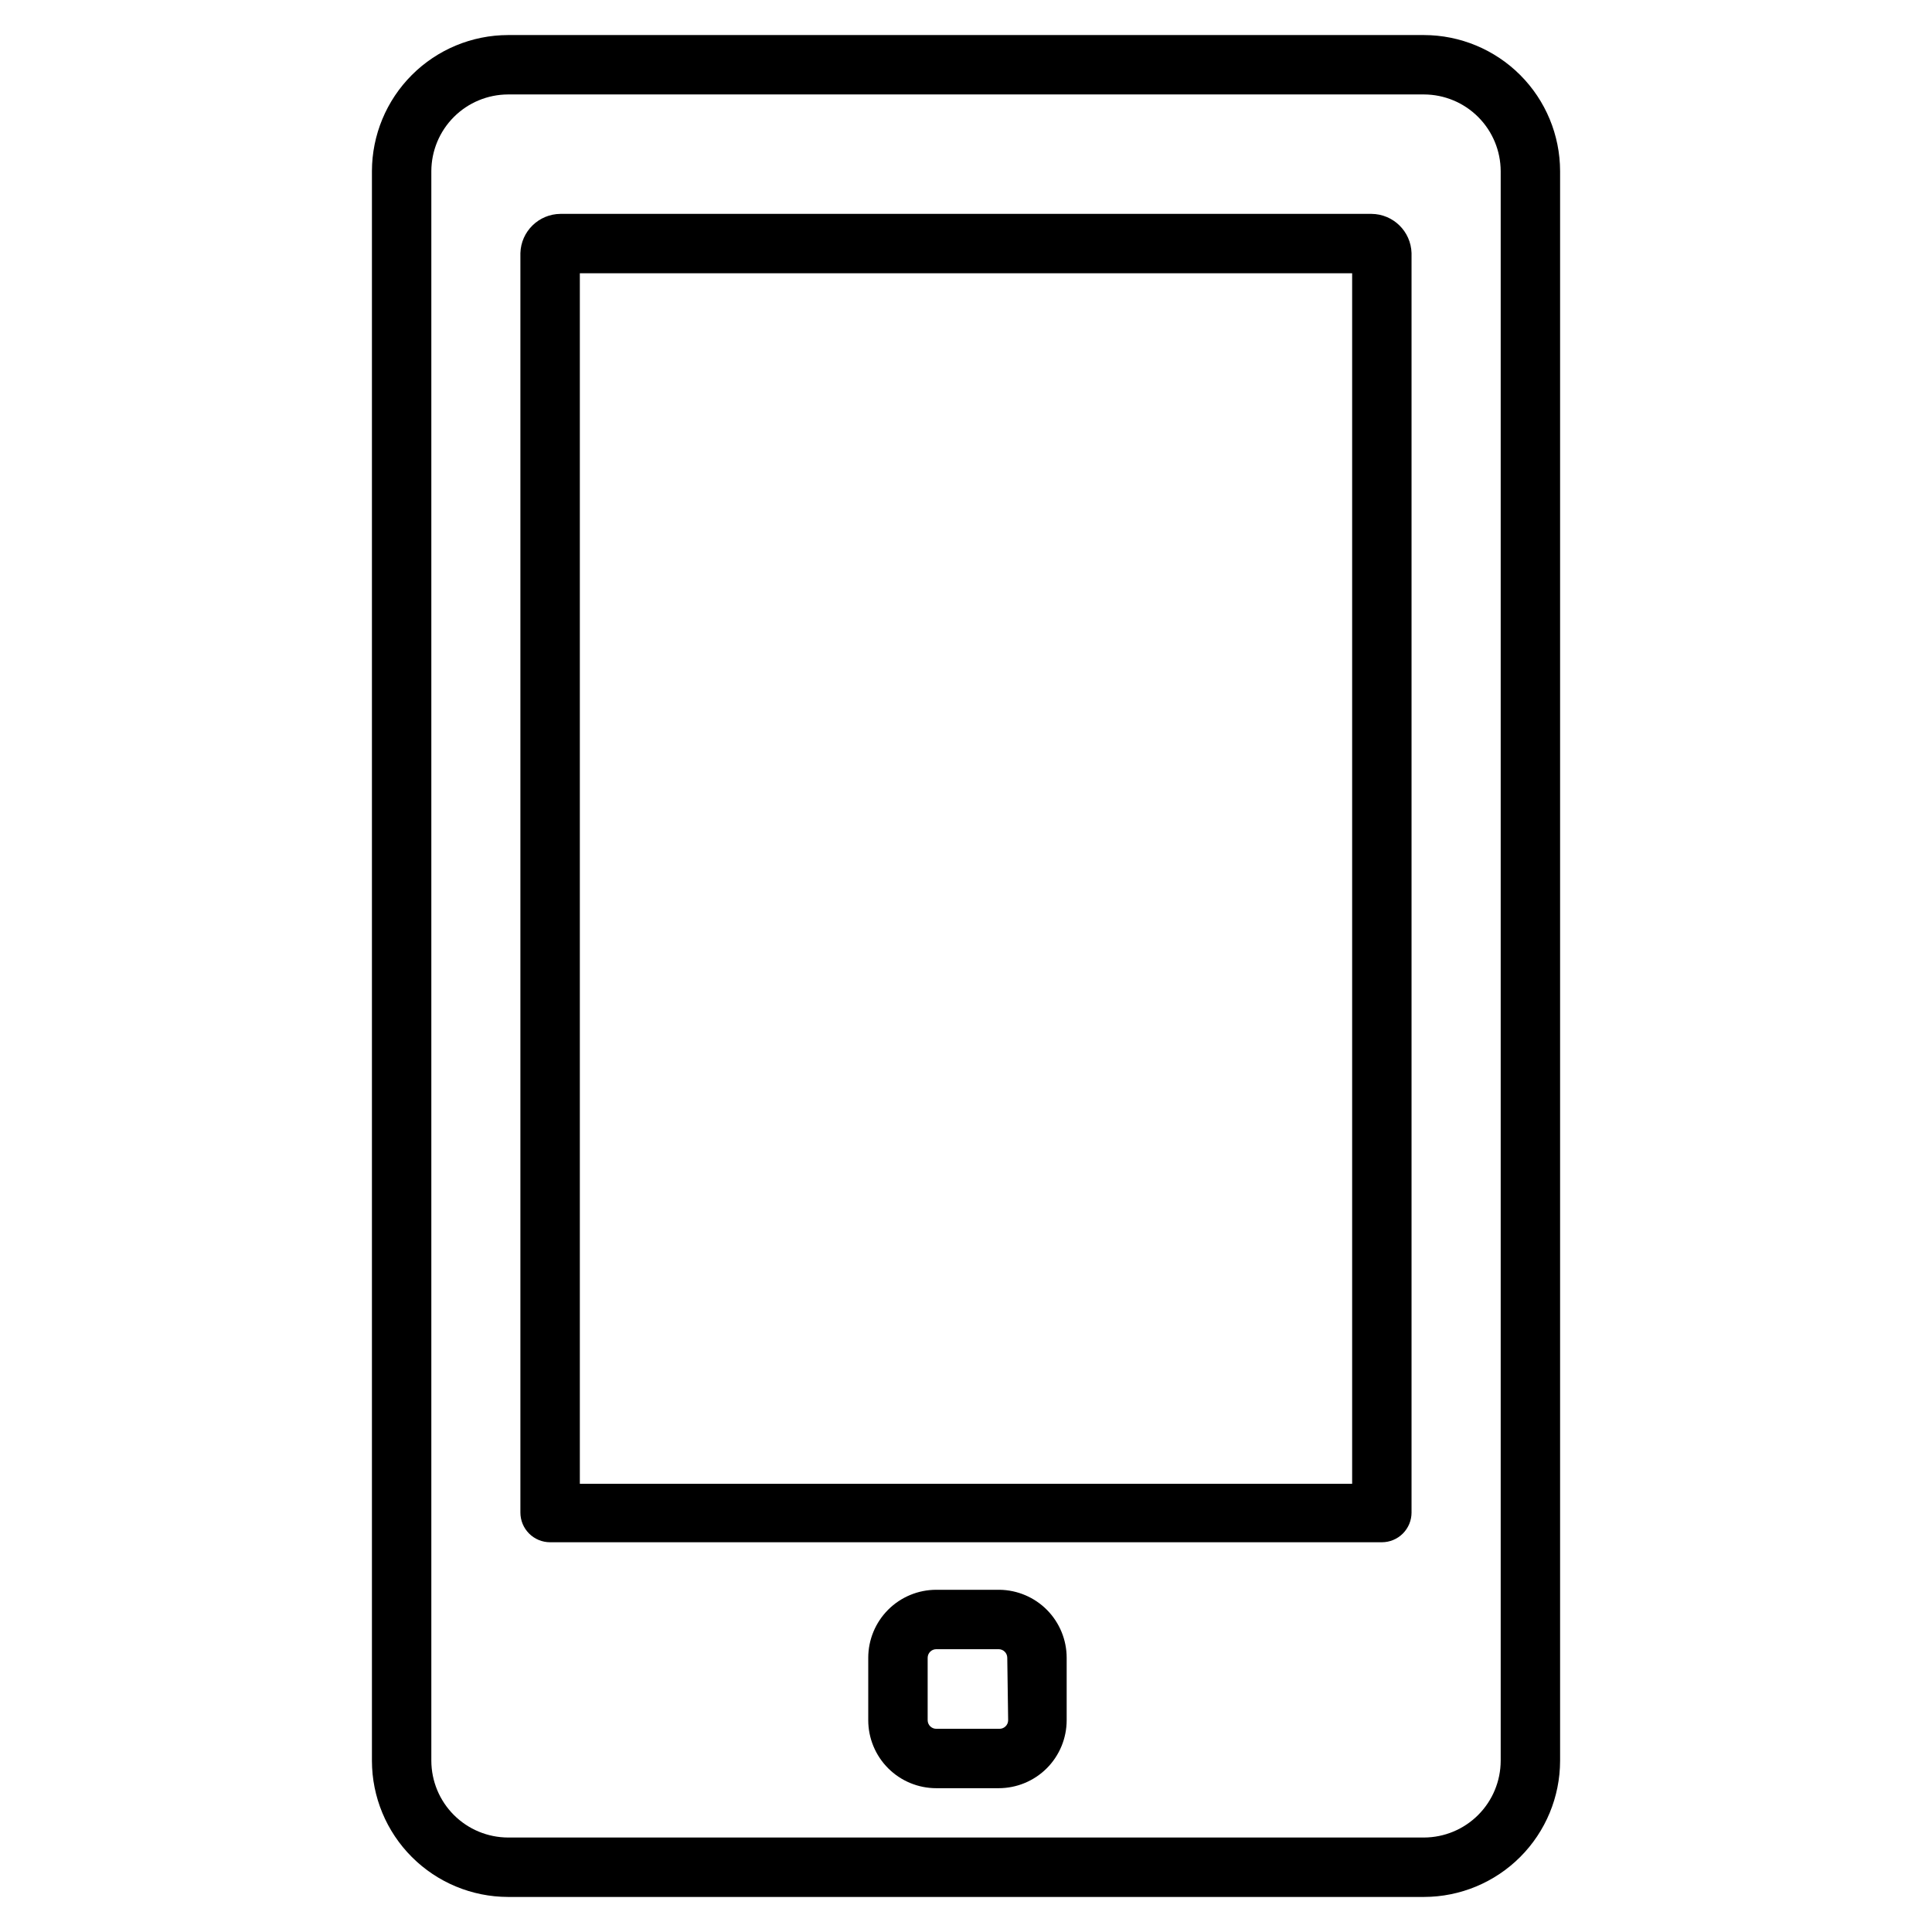 <?xml version="1.0" encoding="UTF-8"?>
<!-- Uploaded to: ICON Repo, www.svgrepo.com, Generator: ICON Repo Mixer Tools -->
<svg fill="#000000" width="800px" height="800px" version="1.1" viewBox="144 144 512 512" xmlns="http://www.w3.org/2000/svg">
 <g>
  <path d="m521.39 153.29h-242.77c-9.559 0.02-18.715 3.828-25.473 10.582-6.758 6.758-10.562 15.918-10.582 25.473v421.31c0.02 9.559 3.824 18.715 10.582 25.473s15.914 10.562 25.473 10.582h242.77c9.555-0.02 18.711-3.824 25.469-10.582 6.758-6.758 10.562-15.914 10.582-25.473v-421.31c-0.02-9.555-3.824-18.715-10.582-25.473-6.758-6.754-15.914-10.562-25.469-10.582zm20.309 457.36c-0.02 5.383-2.168 10.535-5.973 14.34-3.805 3.805-8.957 5.949-14.336 5.973h-242.77c-5.383-0.023-10.535-2.168-14.34-5.973-3.805-3.805-5.949-8.957-5.973-14.34v-421.31c0.023-5.379 2.168-10.535 5.973-14.34 3.805-3.805 8.957-5.949 14.34-5.969h242.77c5.379 0.02 10.531 2.164 14.336 5.969 3.805 3.805 5.953 8.961 5.973 14.34z"/>
  <path d="m408.89 565.31h-16.77c-4.781 0-9.363 1.898-12.746 5.277-3.379 3.383-5.281 7.969-5.281 12.75v16.531c0 4.777 1.902 9.363 5.281 12.746 3.383 3.379 7.965 5.277 12.746 5.277h16.531c4.781 0 9.367-1.898 12.75-5.277 3.379-3.383 5.277-7.969 5.277-12.746v-16.531c0-4.742-1.867-9.293-5.195-12.668-3.328-3.371-7.856-5.297-12.594-5.359zm2.281 34.559c0 1.258-1.02 2.281-2.281 2.281h-16.77c-1.258 0-2.281-1.023-2.281-2.281v-16.531c0-1.262 1.023-2.285 2.281-2.285h16.531c1.262 0 2.285 1.023 2.285 2.285z"/>
  <path d="m507.45 200.68h-214.91c-5.762 0.039-10.461 4.633-10.629 10.391v333.77c0 2.086 0.828 4.09 2.305 5.566 1.477 1.477 3.481 2.305 5.566 2.305h220.42c2.086 0 4.09-0.828 5.566-2.305 1.477-1.477 2.305-3.481 2.305-5.566v-333.77c-0.168-5.758-4.863-10.352-10.625-10.391zm-5.117 336.53h-204.67v-320.79h204.67z"/>
 </g>
</svg>